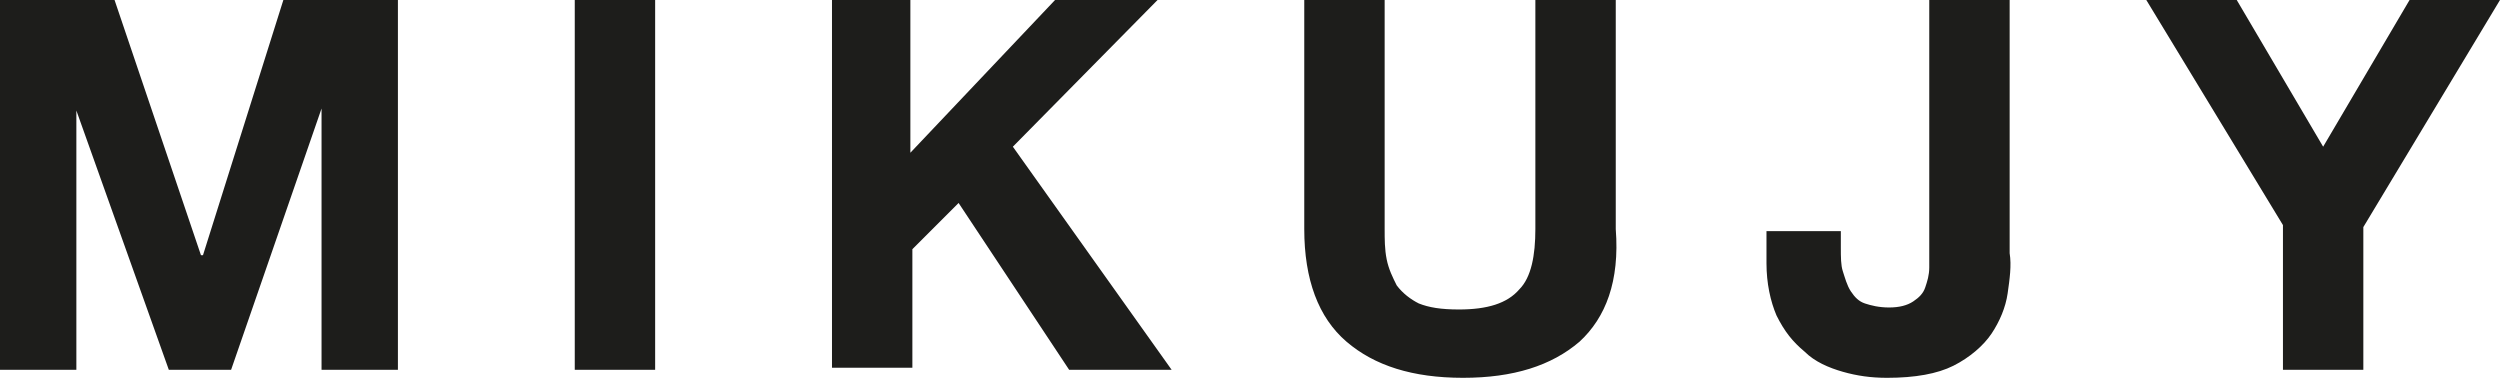 <?xml version="1.0" encoding="utf-8"?>
<!-- Generator: Adobe Illustrator 28.2.0, SVG Export Plug-In . SVG Version: 6.00 Build 0)  -->
<svg version="1.1" id="Calque_1" xmlns="http://www.w3.org/2000/svg" xmlns:xlink="http://www.w3.org/1999/xlink" x="0px" y="0px"
	 viewBox="0 0 124.4 18.8" style="enable-background:new 0 0 124.4 18.8;" xml:space="preserve">
<style type="text/css">
	.st0{fill:#1D1D1B;}
</style>
<path class="st0" d="M5.7,0L10,12.7h0.1L14.1,0h5.7v18.4H16v-13H16l-4.5,13H8.4L3.8,5.5h0v12.9H0V0L5.7,0L5.7,0z M32.6,0v18.4h-4V0
	H32.6z M45.3,0v7.6L52.5,0h5.1l-7.2,7.3l7.9,11.1h-5.1l-5.5-8.3l-2.3,2.3v5.9h-4V0L45.3,0L45.3,0z M78.6,17
	c-1.4,1.2-3.3,1.8-5.8,1.8S68.4,18.2,67,17c-1.4-1.2-2.1-3.1-2.1-5.6V0h4v11.4c0,0.5,0,1,0.1,1.5c0.1,0.5,0.3,0.9,0.5,1.3
	c0.3,0.4,0.7,0.7,1.1,0.9c0.5,0.2,1.1,0.3,2,0.3c1.4,0,2.4-0.3,3-1c0.6-0.6,0.8-1.7,0.8-3V0h4v11.4C80.6,14,79.9,15.8,78.6,17
	L78.6,17L78.6,17z M99.9,14.6c-0.1,0.7-0.4,1.4-0.8,2c-0.4,0.6-1.1,1.2-1.9,1.6c-0.8,0.4-1.9,0.6-3.3,0.6c-0.8,0-1.5-0.1-2.2-0.3
	s-1.4-0.5-1.9-1c-0.6-0.5-1-1-1.4-1.8c-0.3-0.7-0.5-1.6-0.5-2.6v-1.6h3.7v0.8c0,0.5,0,0.9,0.1,1.2s0.2,0.7,0.4,1s0.4,0.5,0.7,0.6
	s0.7,0.2,1.2,0.2c0.5,0,0.9-0.1,1.2-0.3c0.3-0.2,0.5-0.4,0.6-0.7s0.2-0.6,0.2-1c0-0.3,0-0.7,0-1V0h4v12.6
	C100.1,13.2,100,13.9,99.9,14.6L99.9,14.6L99.9,14.6z M106.8,0h4.5l4.3,7.3l4.3-7.3h4.5l-6.8,11.3v7.1h-4v-7.2L106.8,0L106.8,0z"/>
</svg>
